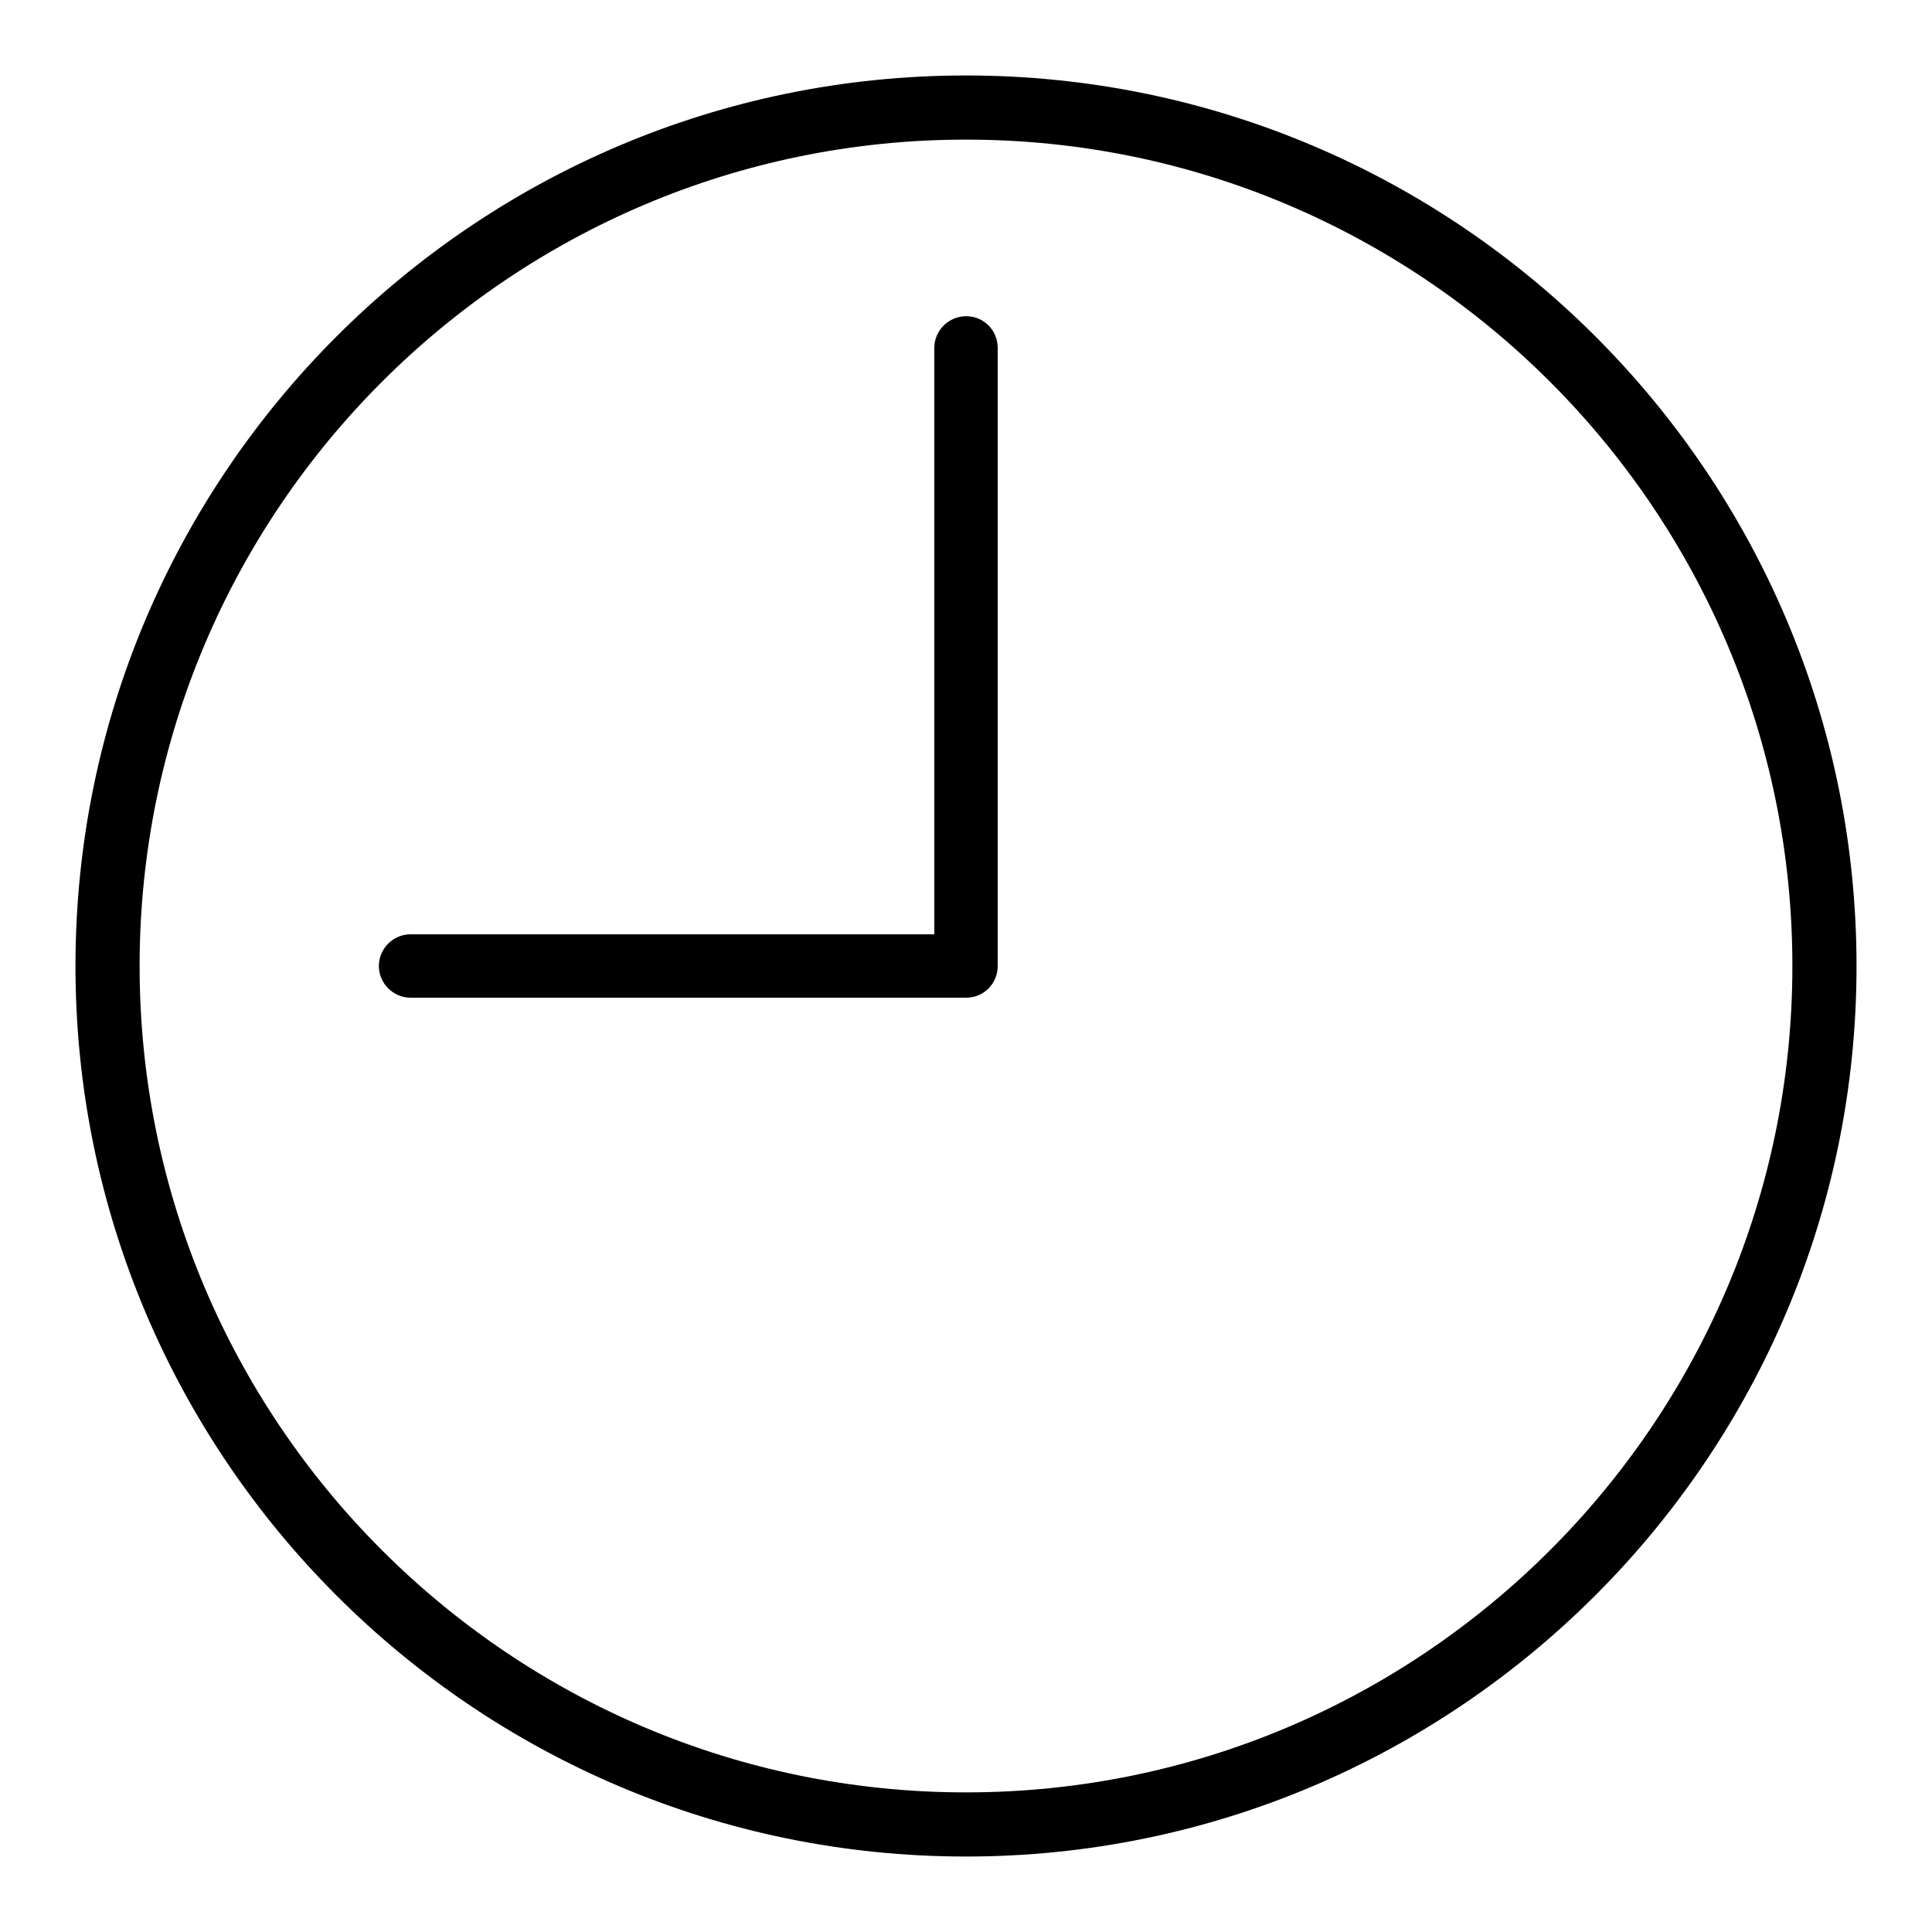<?xml version="1.0" encoding="utf-8"?>
<!-- Svg Vector Icons : http://www.onlinewebfonts.com/icon -->
<!DOCTYPE svg PUBLIC "-//W3C//DTD SVG 1.1//EN" "http://www.w3.org/Graphics/SVG/1.1/DTD/svg11.dtd">
<svg version="1.1" xmlns="http://www.w3.org/2000/svg" xmlns:xlink="http://www.w3.org/1999/xlink" x="0px" y="0px" viewBox="0 0 256 256" enable-background="new 0 0 256 256" xml:space="preserve">
<g><g><g><g><g><path fill="#000000" d="M128,10C62.9,10,10,62.9,10,128c0,65.1,52.9,118,118,118c65,0,118-52.9,118-118C246,62.9,193.1,10,128,10z M128,237.5c-60.4,0-109.5-49.1-109.5-109.5S67.6,18.5,128,18.5c60.4,0,109.5,49.1,109.5,109.5C237.5,188.4,188.4,237.5,128,237.5z"/></g><g><path fill="#000000" d="M128,41.9c-2.3,0-4.2,1.9-4.2,4.2v77.7H54.4c-2.3,0-4.2,1.9-4.2,4.2s1.9,4.2,4.2,4.2H128c2.4,0,4.2-1.9,4.2-4.2V46.1C132.2,43.8,130.4,41.9,128,41.9z"/></g></g></g><g></g><g></g><g></g><g></g><g></g><g></g><g></g><g></g><g></g><g></g><g></g><g></g><g></g><g></g><g></g></g></g>
</svg>